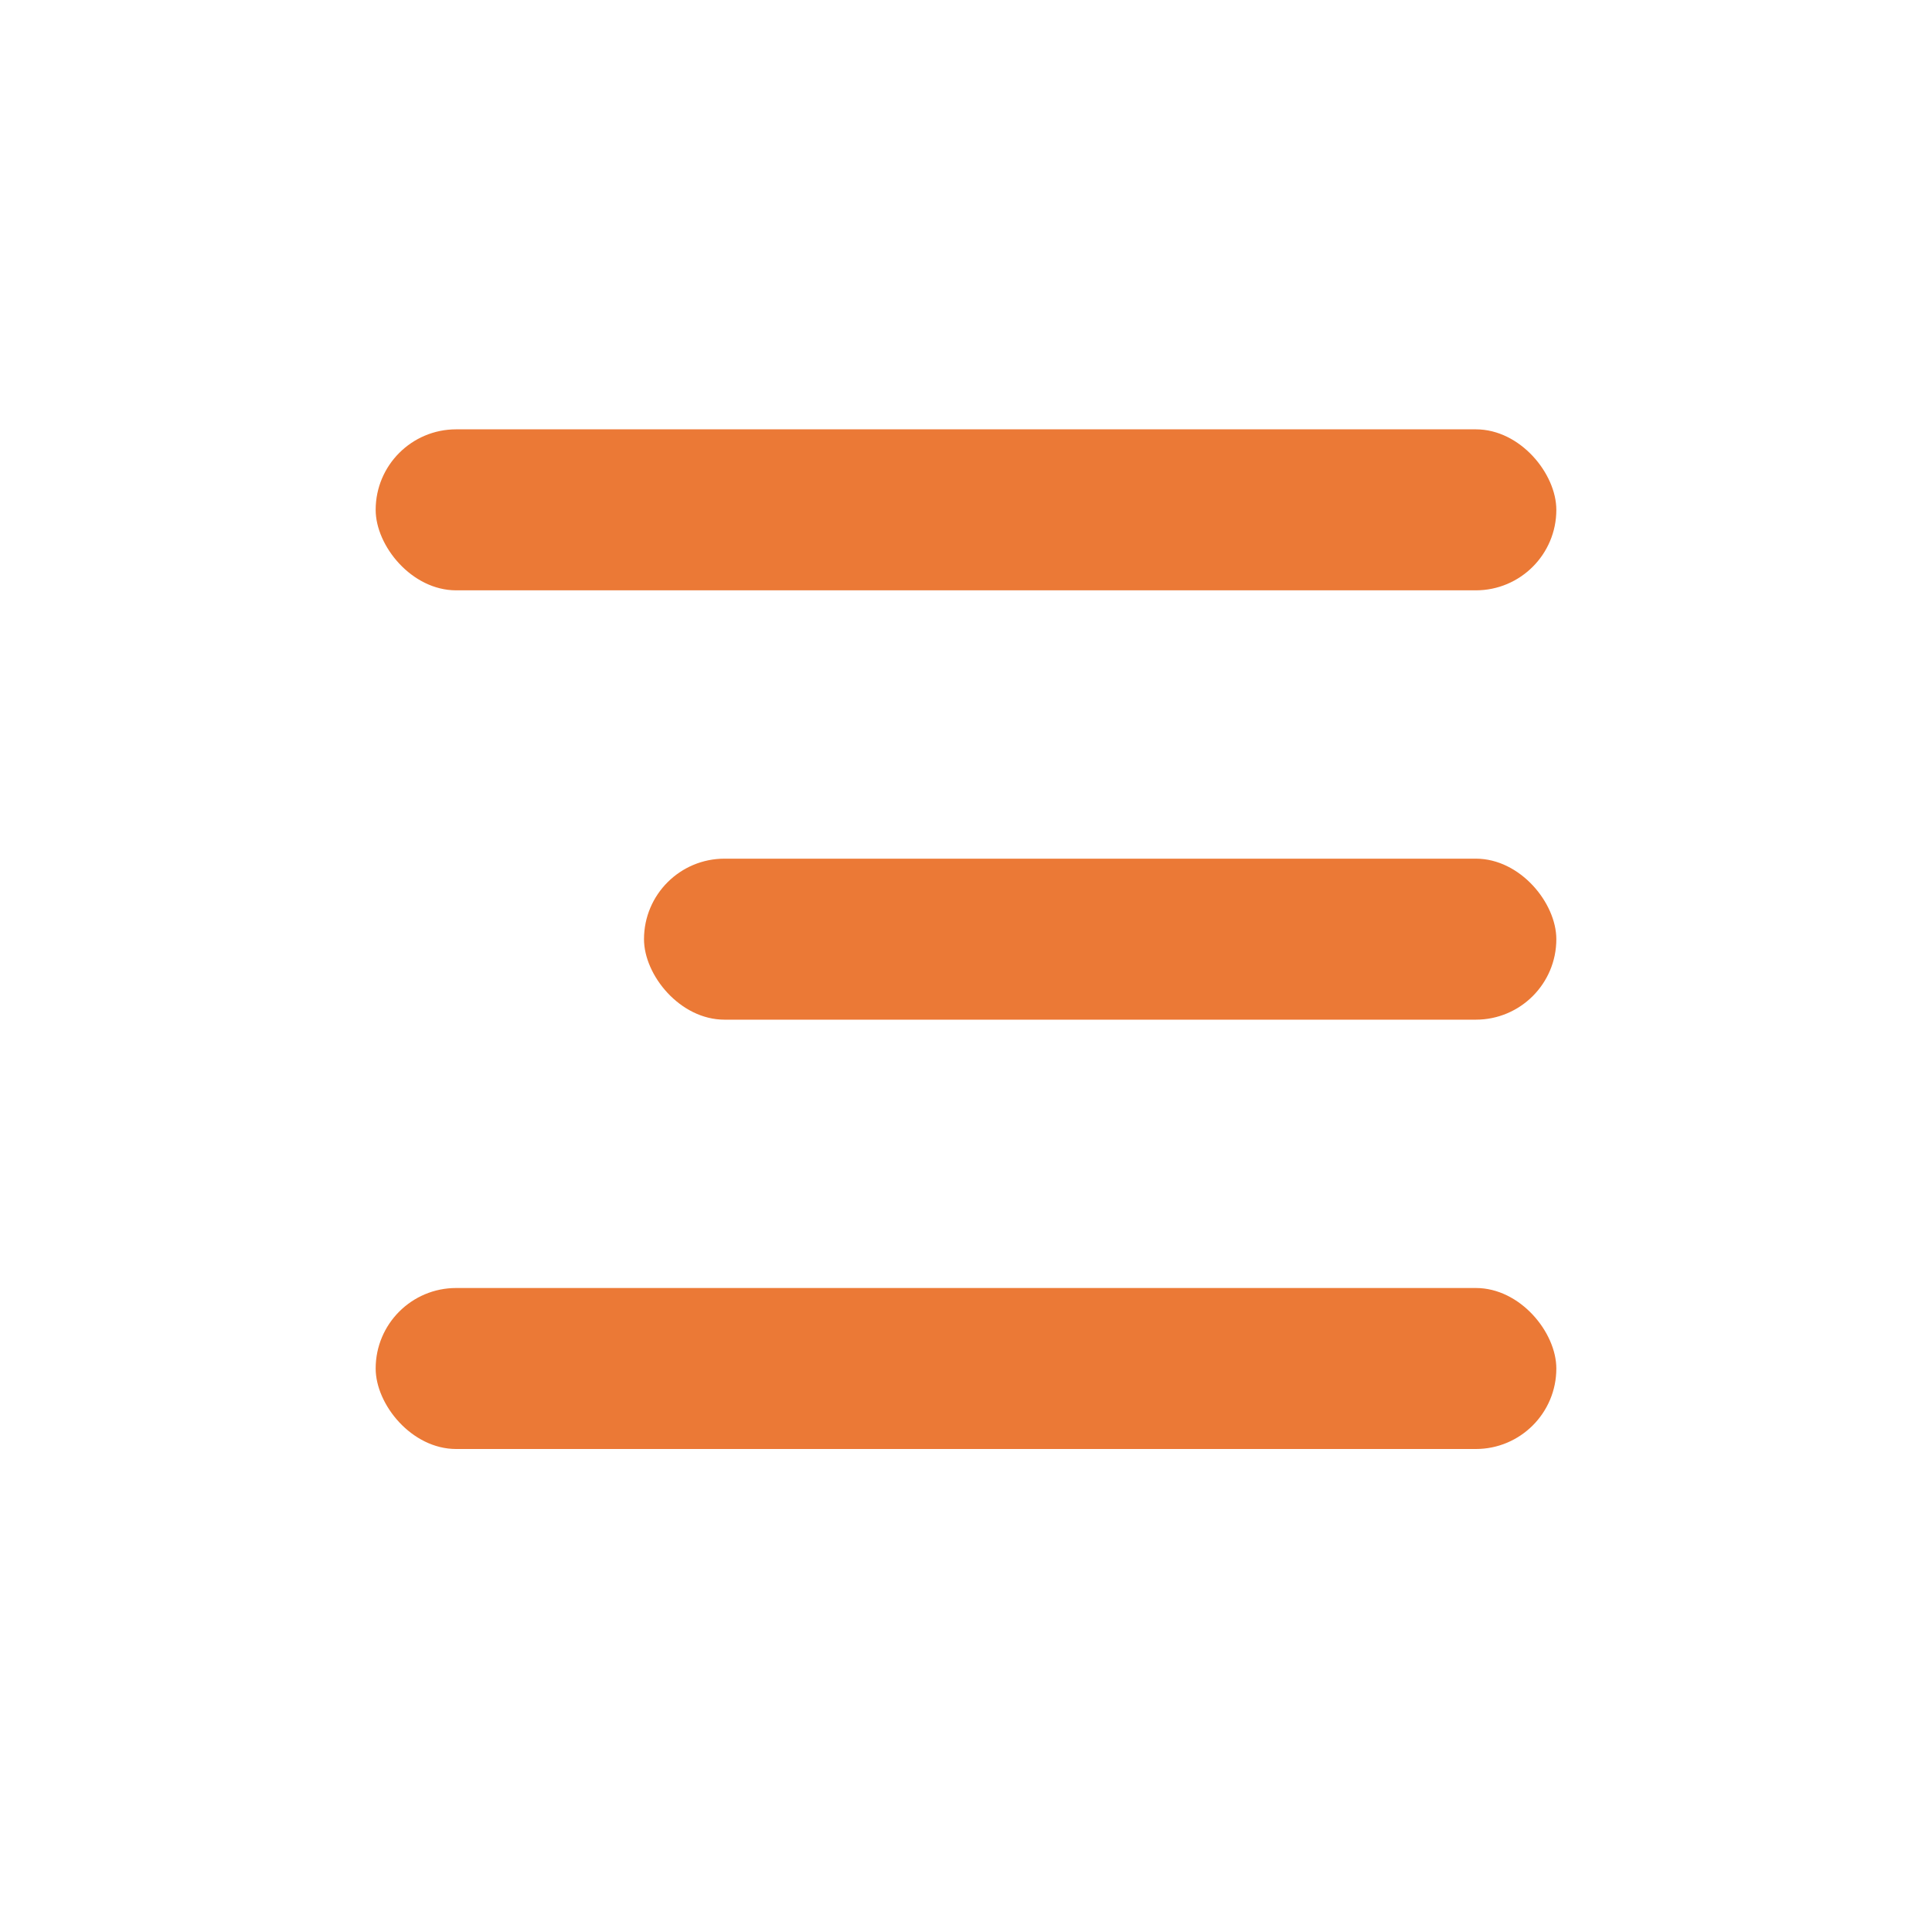 <?xml version="1.0" encoding="UTF-8"?> <svg xmlns="http://www.w3.org/2000/svg" width="36" height="36" viewBox="0 0 36 36" fill="none"> <rect x="7" y="8" width="22" height="3" rx="1.5" fill="#EB7936"></rect> <rect x="12" y="16" width="17" height="3" rx="1.5" fill="#EB7936"></rect> <rect x="7" y="24" width="22" height="3" rx="1.5" fill="#EB7936"></rect> </svg> 